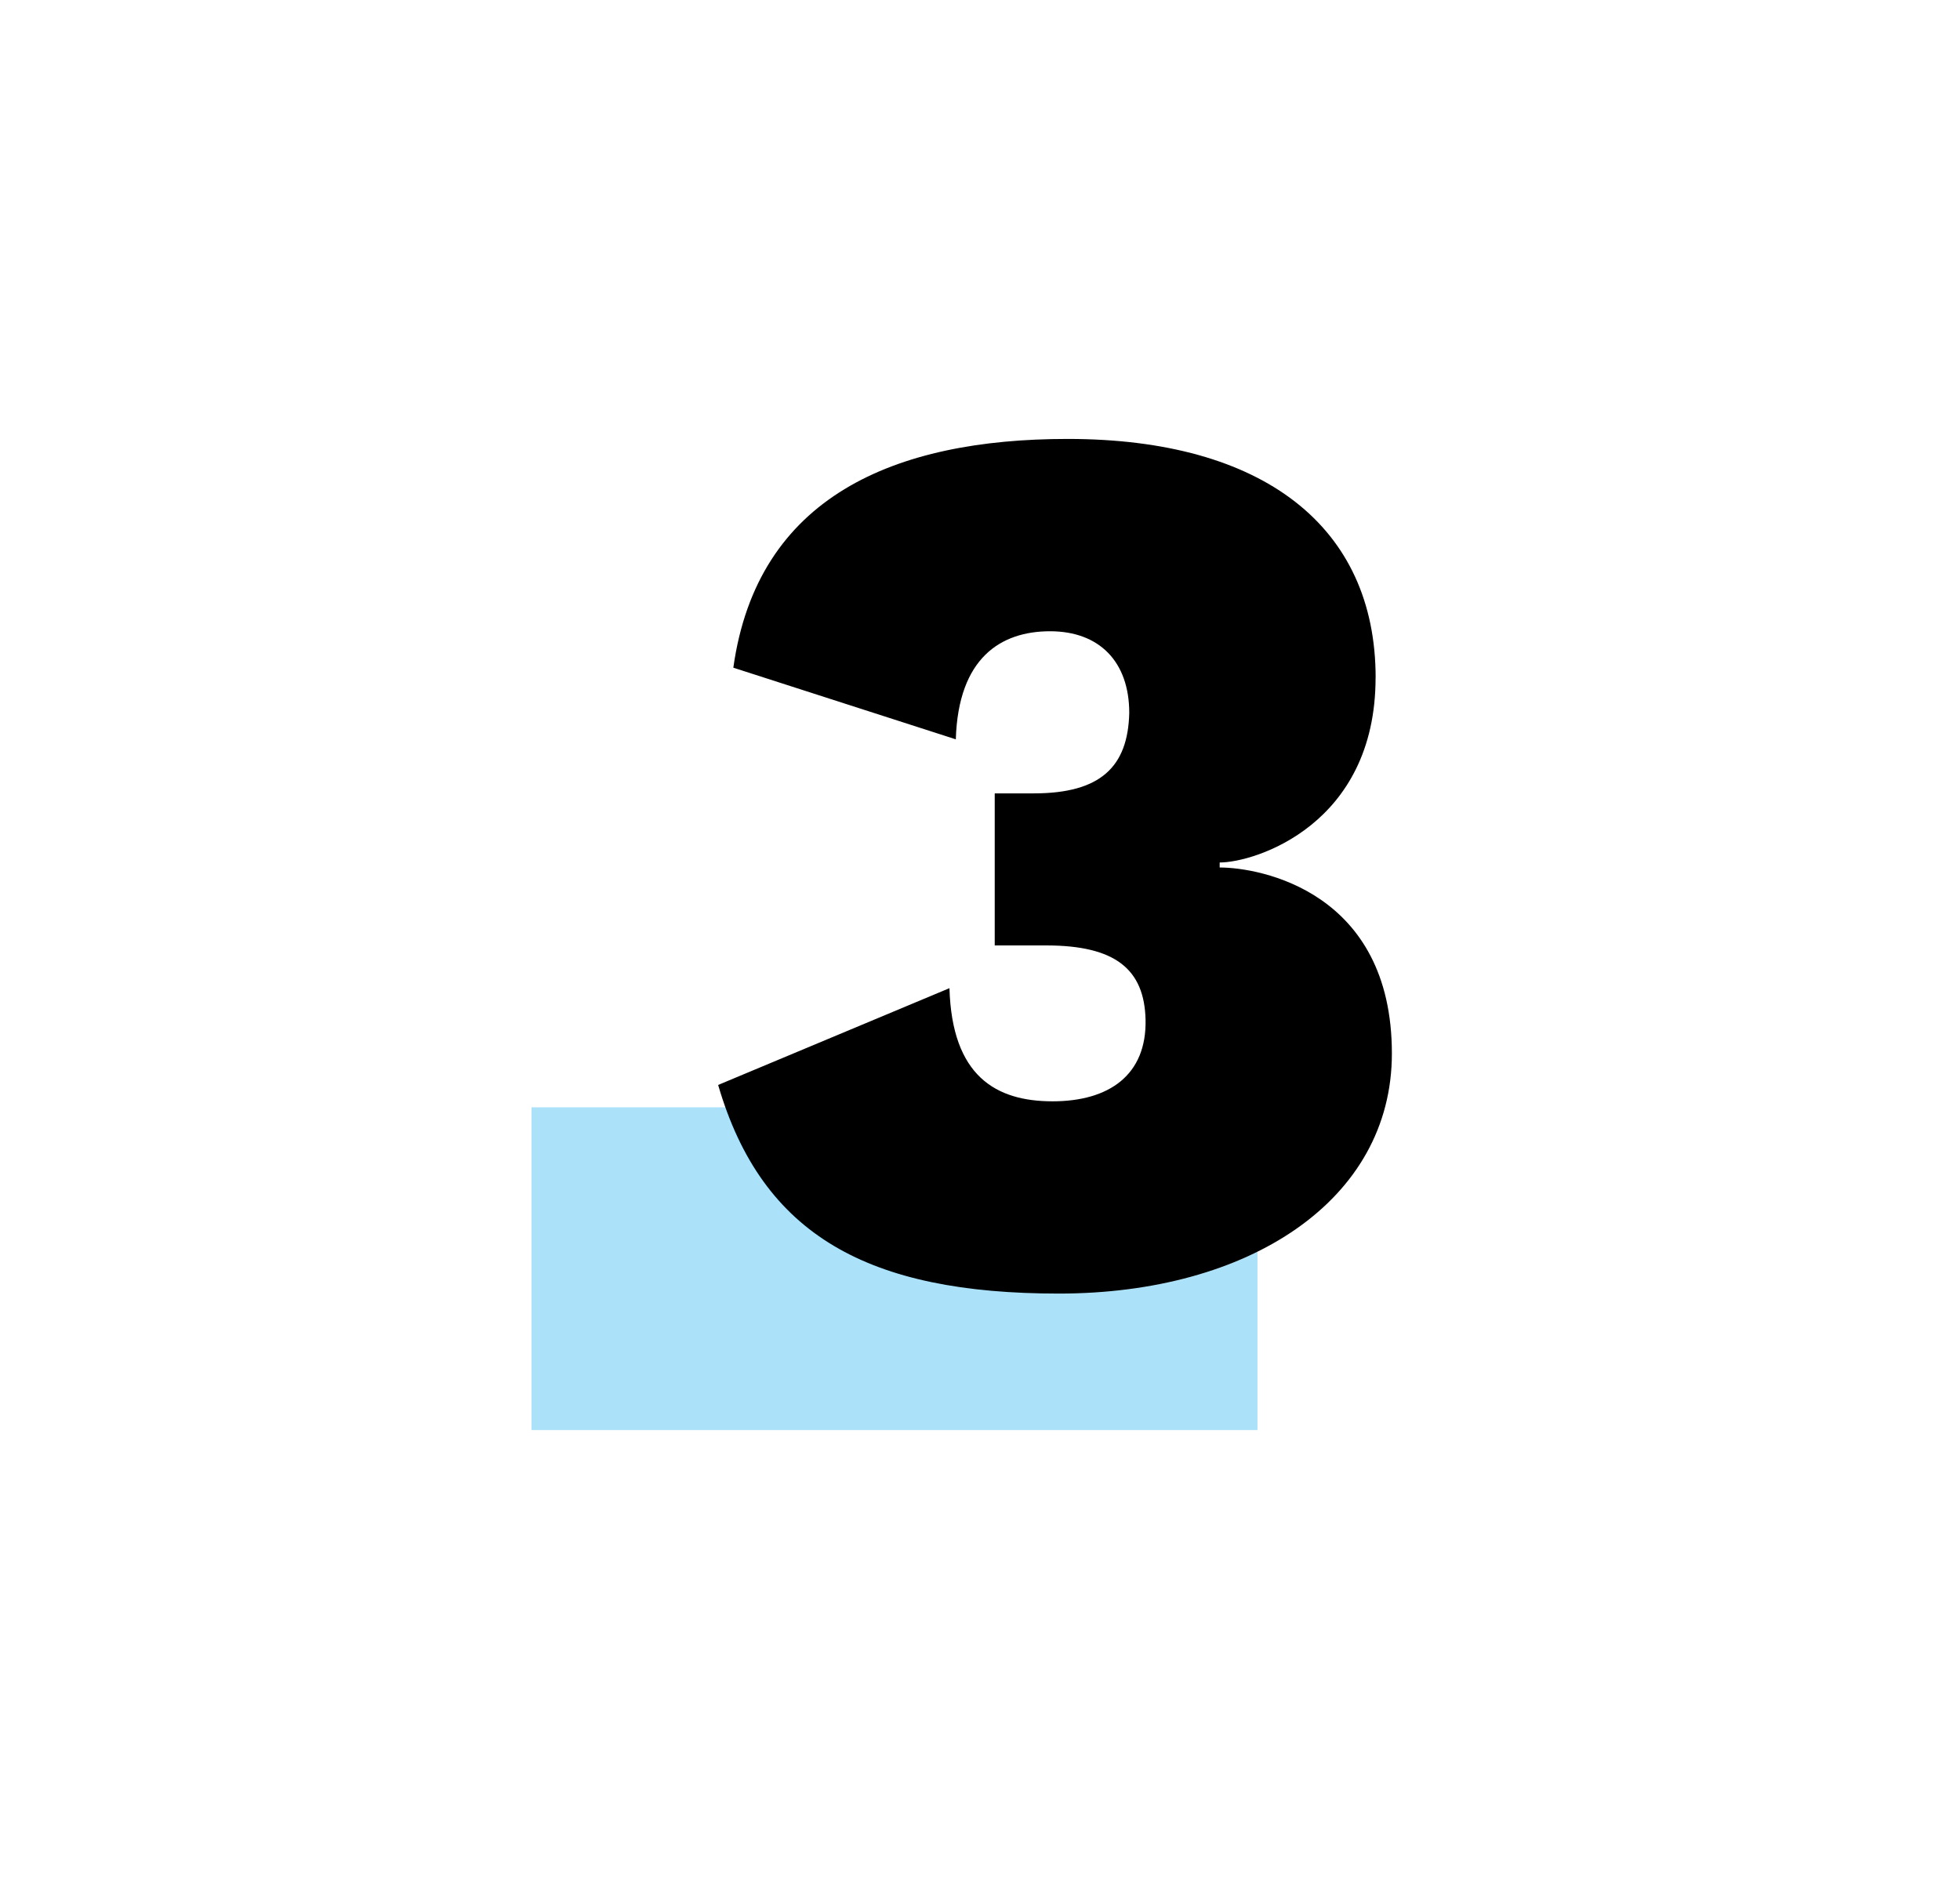 <?xml version="1.0" encoding="UTF-8"?>
<svg xmlns="http://www.w3.org/2000/svg" id="Layer_1" data-name="Layer 1" viewBox="0 0 317.33 306.67">
  <defs>
    <style>
      .cls-1 {
        fill: #ace2f9;
      }
    </style>
  </defs>
  <rect class="cls-1" x="86.06" y="179.29" width="117.53" height="52.26"></rect>
  <path d="m222.71,109.73c0,23.81-19.54,29.92-25.24,29.92v.81c6.51,0,27.88,3.87,27.88,30.12,0,23.81-23.2,38.87-53.93,38.87s-48.03-9.36-55.15-33.78l37.45-15.67c.41,14.25,7.53,18.32,16.69,18.32s15.26-4.27,15.06-13.23c-.2-8.14-4.88-12.01-16.08-12.01h-8.34v-24.62h6.31c10.79,0,15.26-4.27,15.47-13.02,0-8.34-4.88-13.23-12.82-13.23s-14.86,4.27-15.26,17.5l-36.02-11.6c3.87-27.68,26.05-37.04,54.13-37.04,31.75,0,49.86,14.25,49.86,38.67Z"></path>
</svg>
